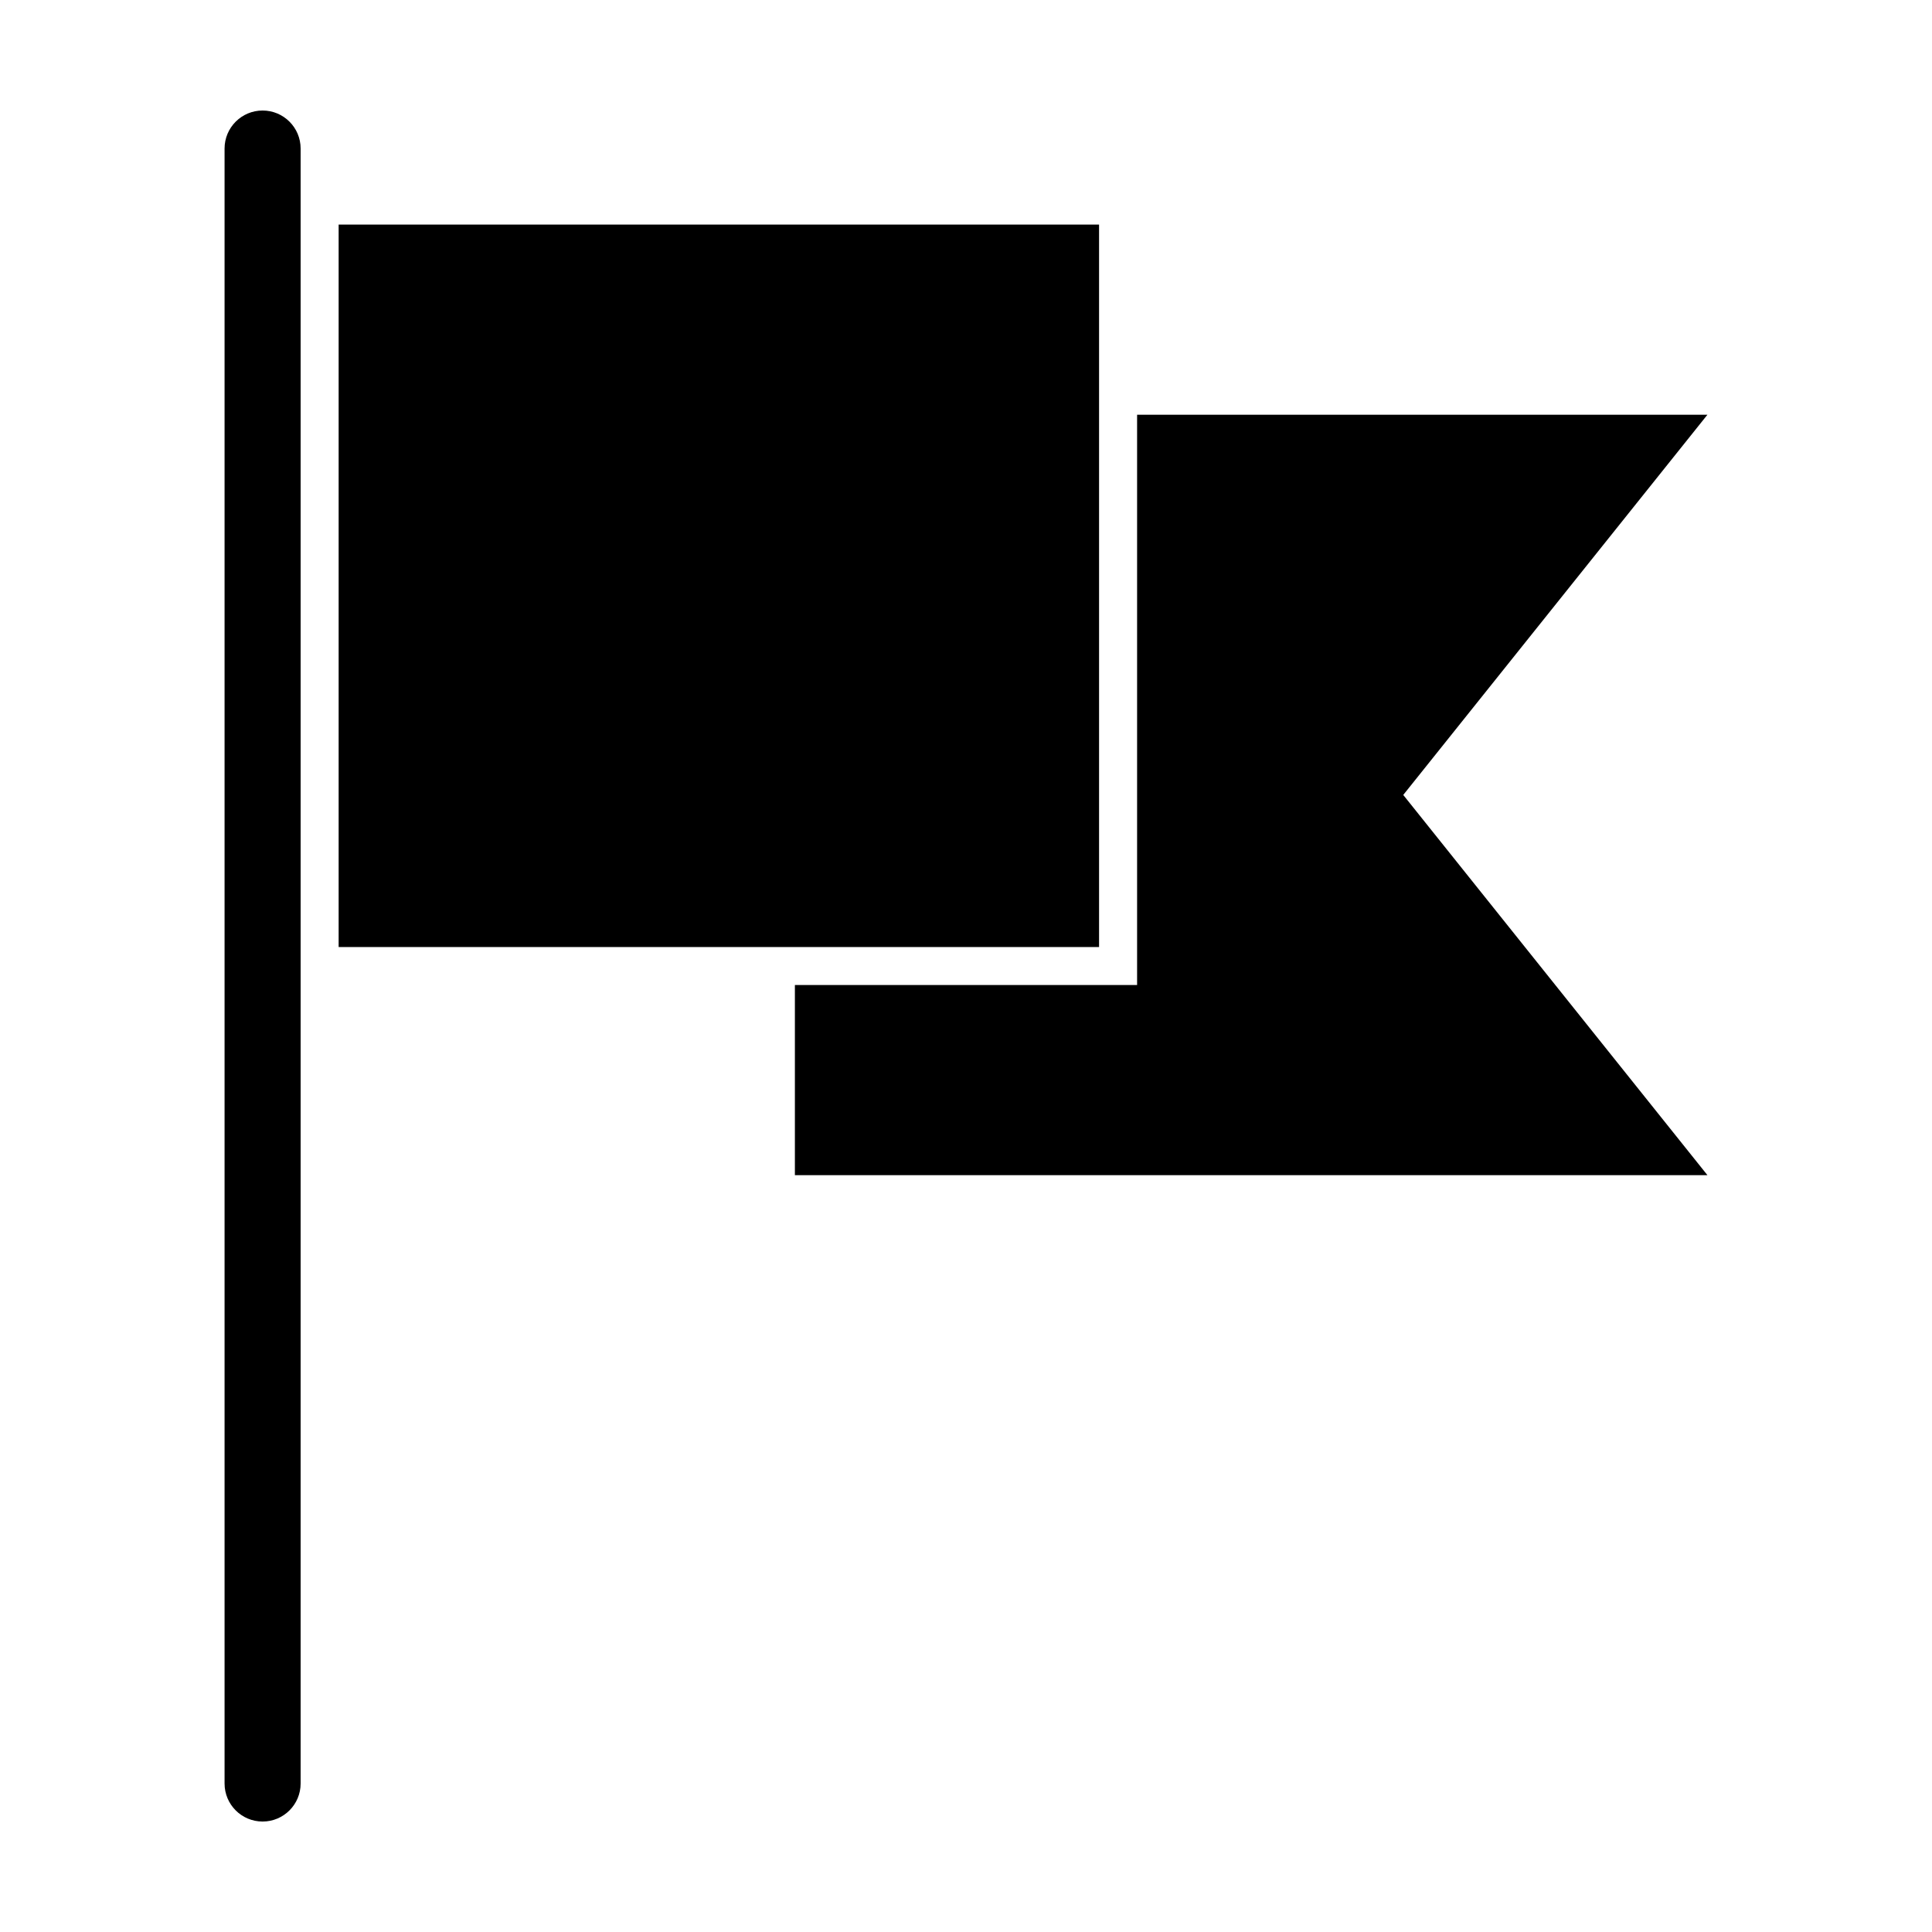 <?xml version="1.0" encoding="UTF-8"?>
<!-- The Best Svg Icon site in the world: iconSvg.co, Visit us! https://iconsvg.co -->
<svg fill="#000000" width="800px" height="800px" version="1.1" viewBox="144 144 512 512" xmlns="http://www.w3.org/2000/svg">
 <path d="m213.59 173.29c-5.566 0-10.078 4.512-10.078 10.078v433.28c0 5.566 4.512 10.078 10.078 10.078s10.078-4.512 10.078-10.078v-433.28c0-5.566-4.512-10.078-10.078-10.078zm20.152 30.23v191.45h201.52v-191.45zm211.6 50.383v151.14h-90.688v50.383h241.83l-80.609-100.76 80.609-100.76z"/>
</svg>
